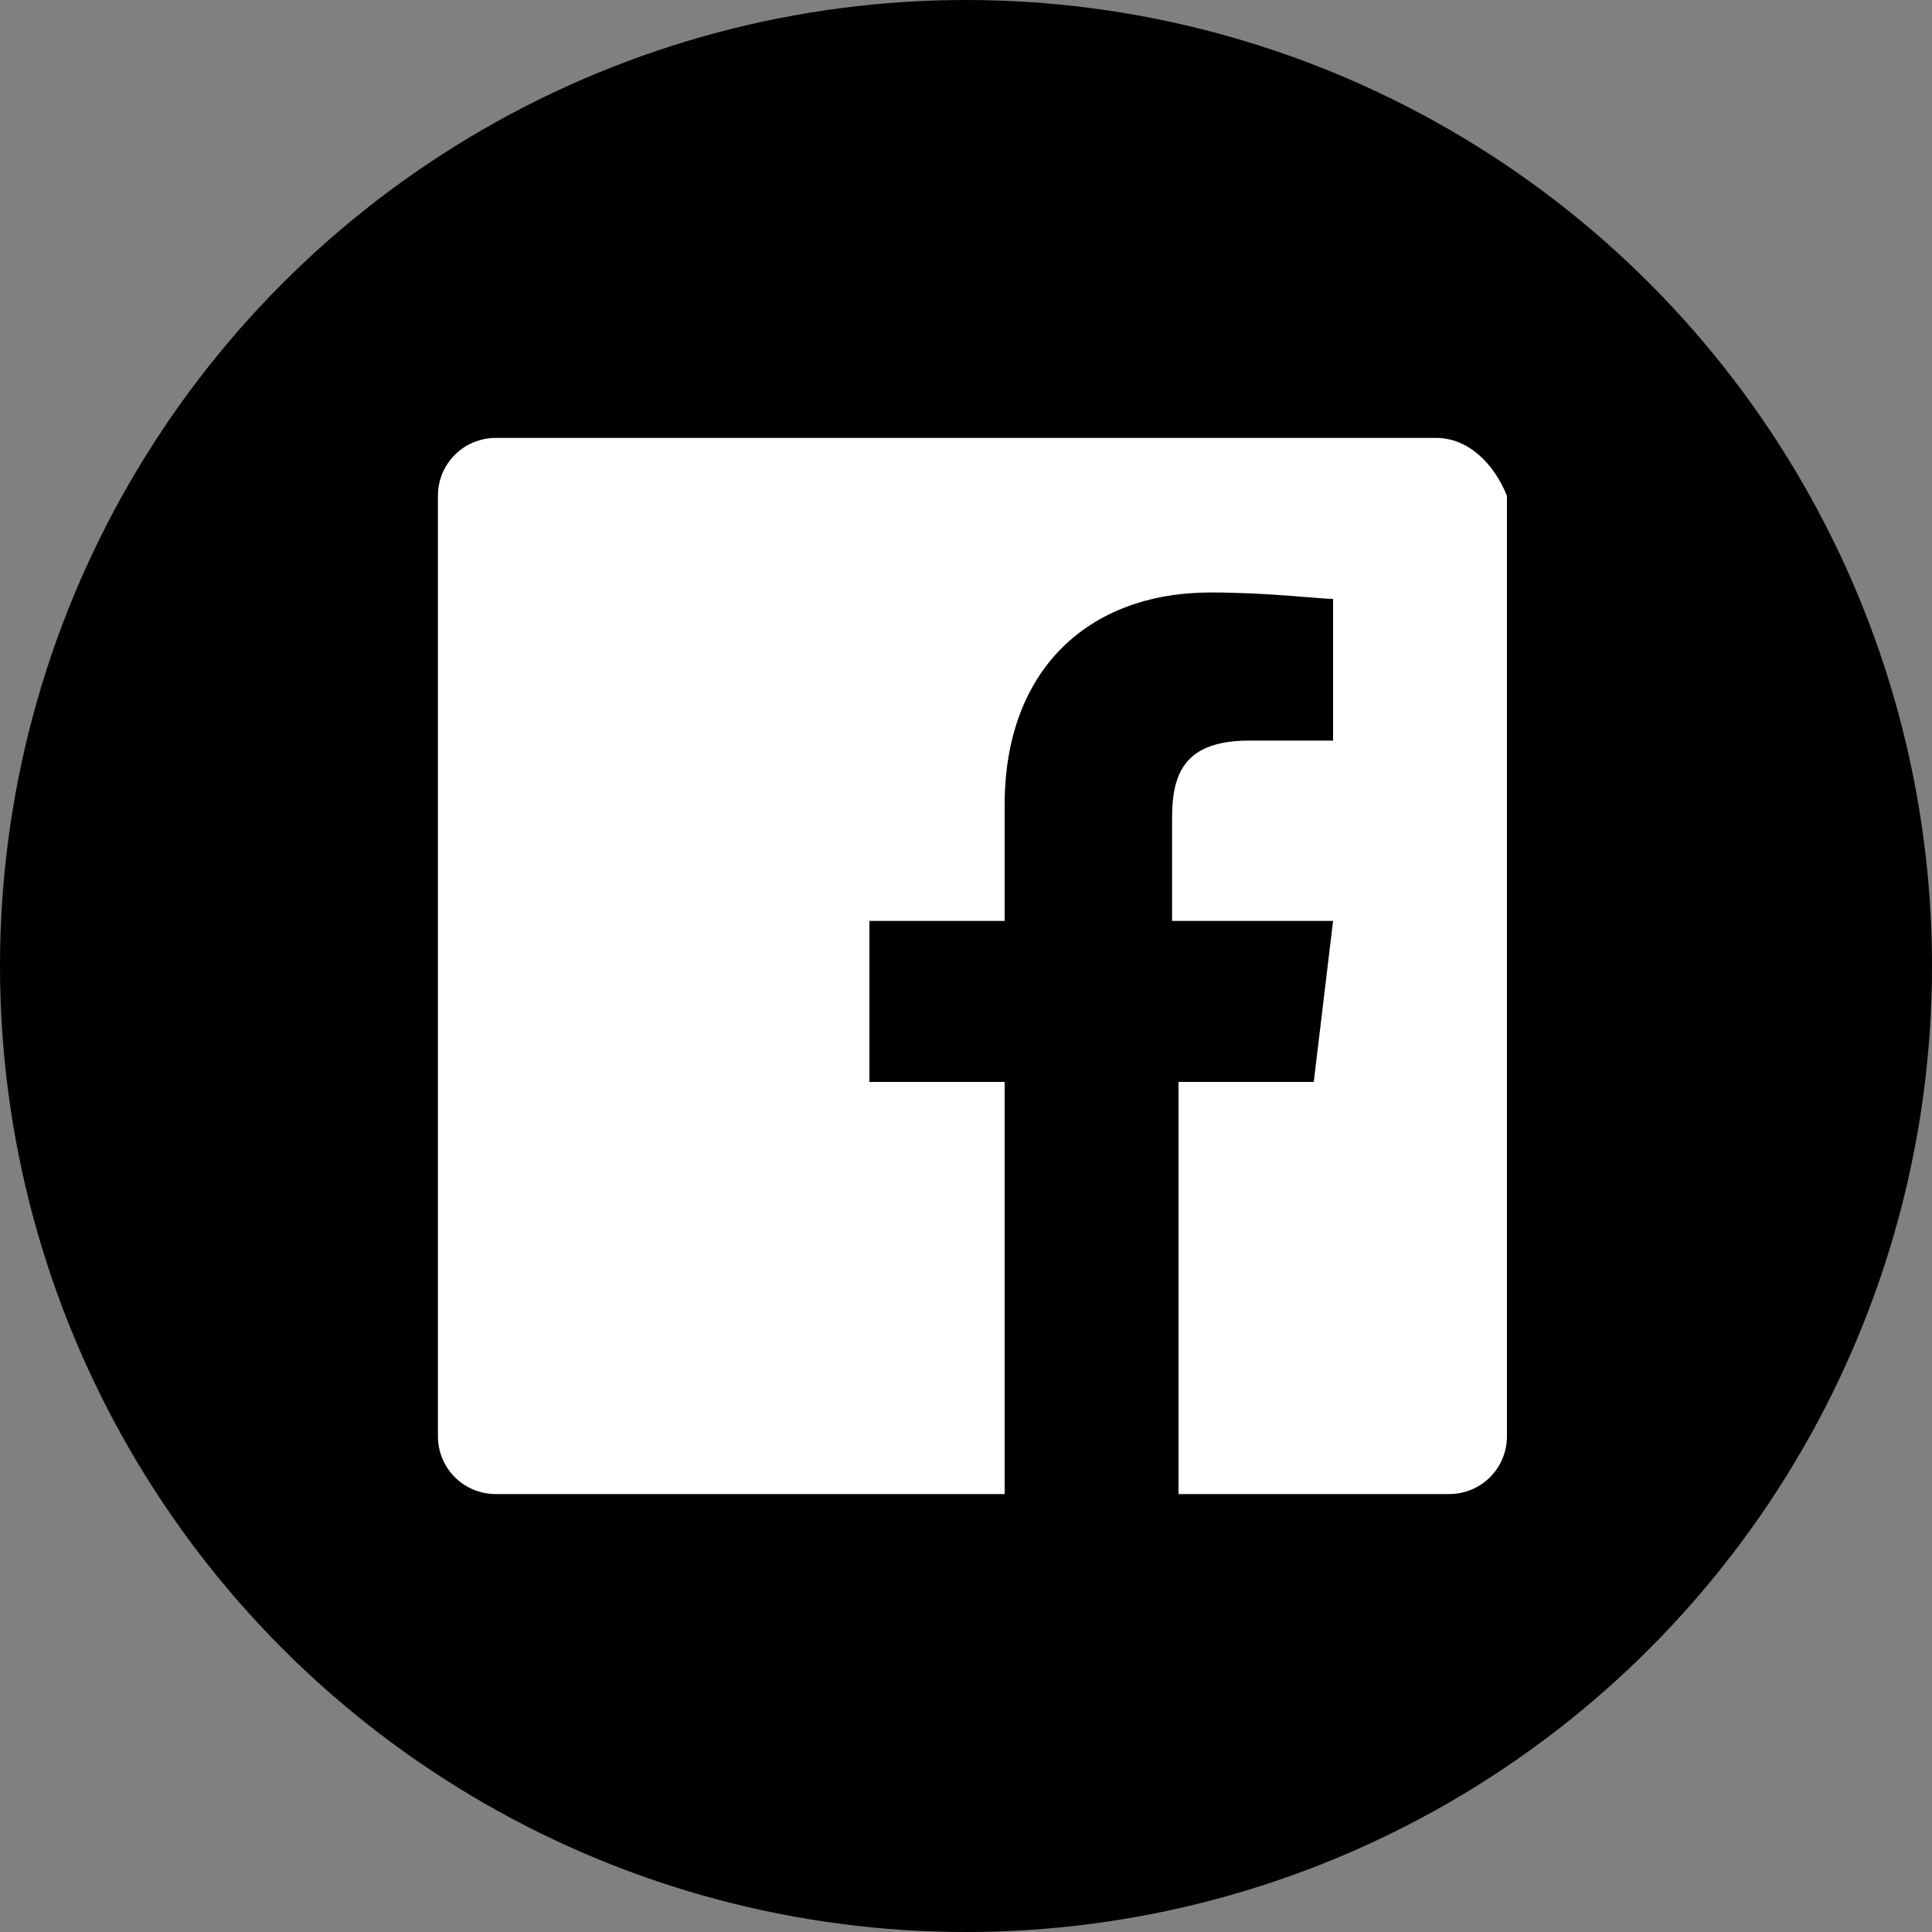 <?xml version="1.0" encoding="utf-8"?>
<!-- Generator: Adobe Illustrator 21.0.2, SVG Export Plug-In . SVG Version: 6.00 Build 0)  -->
<svg version="1.1" id="Layer_1" xmlns="http://www.w3.org/2000/svg" xmlns:xlink="http://www.w3.org/1999/xlink" x="0px" y="0px"
	 viewBox="0 0 30 30" style="enable-background:new 0 0 30 30;" xml:space="preserve">
<rect x="0" y="0" width="30" height="30" fill="#808080" stroke="none"/>
<style type="text/css">
	.st0{fill:#FFFFFF;}
</style>
<g id="Facebook_8_">
	<circle id="back_73_" cx="15" cy="15" r="15"/>
	<path id="Facebook_9_" class="st0" d="M22.3,6.8H7.7c-0.5,0-0.9,0.4-0.9,0.9v14.6c0,0.5,0.4,0.9,0.9,0.9h7.9v-6.4h-2.1v-2.5h2.1
		v-1.8c0-2.1,1.3-3.3,3.2-3.3c0.9,0,1.7,0.1,1.9,0.1v2.2l-1.3,0c-1,0-1.2,0.5-1.2,1.2v1.6h2.5l-0.3,2.5h-2.1v6.4h4.2
		c0.5,0,0.9-0.4,0.9-0.9V7.7C23.2,7.2,22.8,6.8,22.3,6.8z"/>
</g>
</svg>
